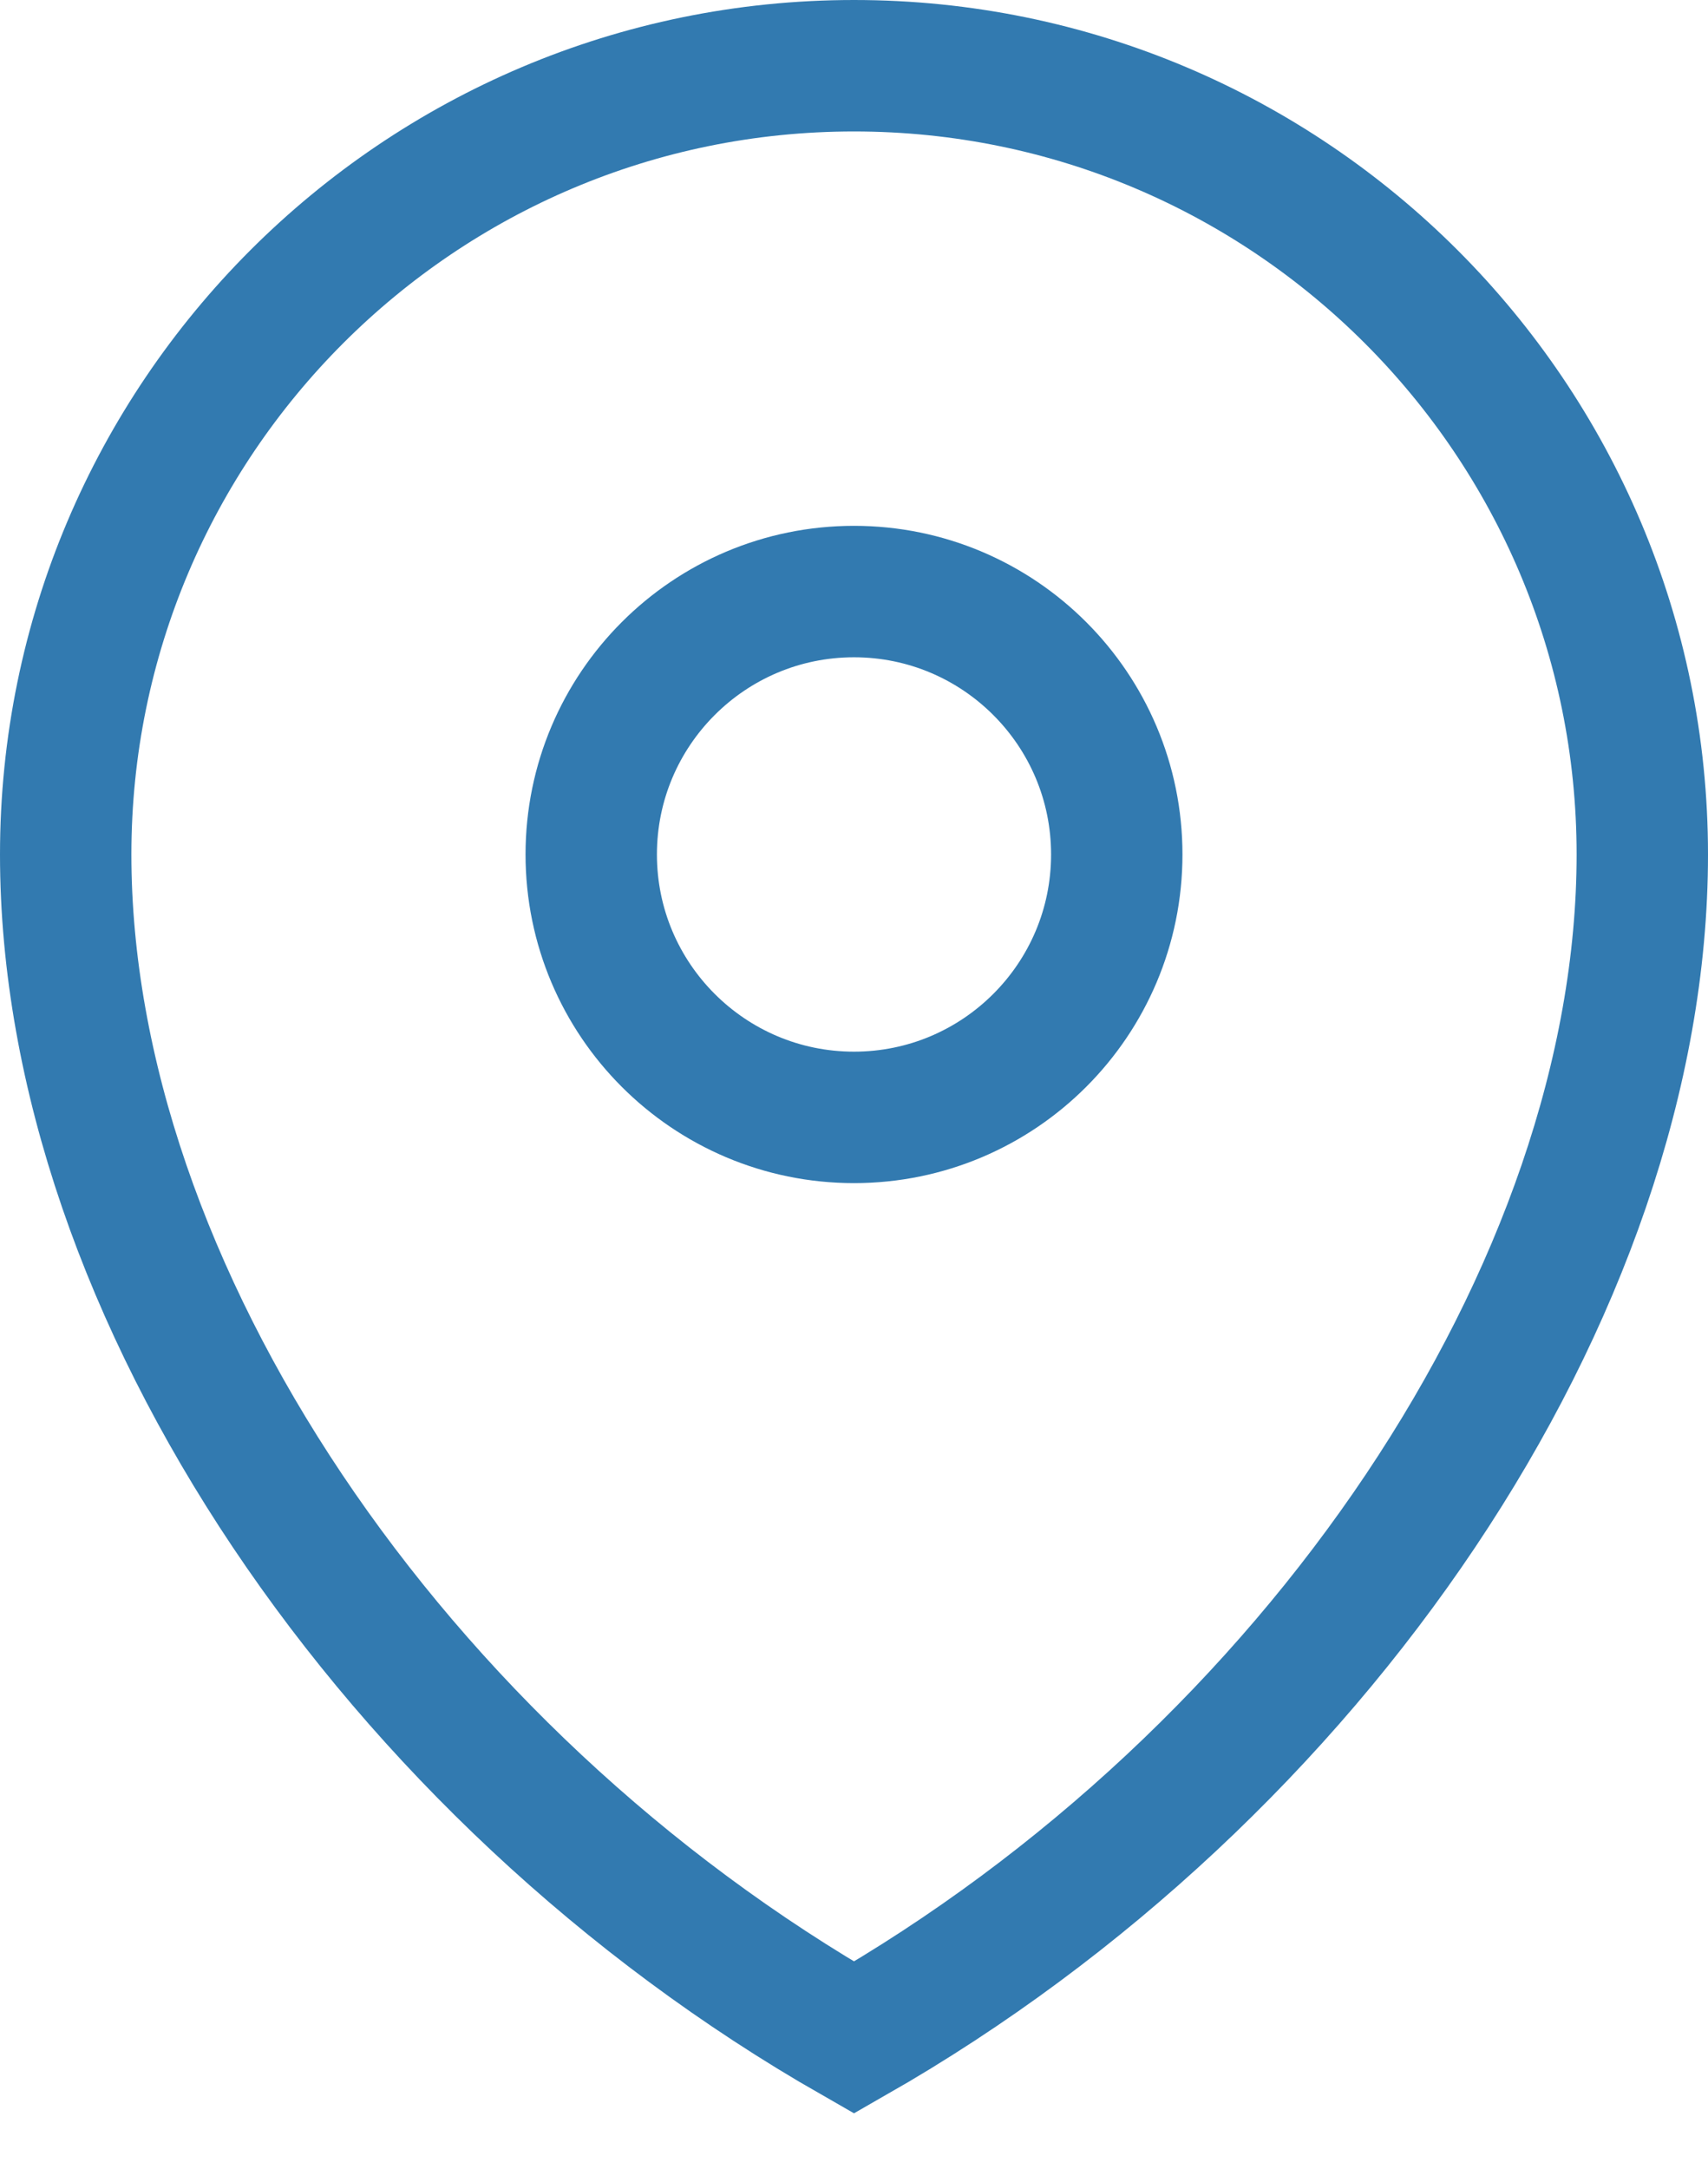 <svg width="26" height="33" viewBox="0 0 26 33" fill="none" xmlns="http://www.w3.org/2000/svg">
<path fill-rule="evenodd" clip-rule="evenodd" d="M13 1C19.624 1 25 6.376 25 13C25 19.624 20 27 13 31C6 27 1 19.624 1 13C1 6.376 6.376 1 13 1Z" stroke="#327AB0" stroke-width="2" stroke-miterlimit="79.84"/>
<path fill-rule="evenodd" clip-rule="evenodd" d="M13 9C15.208 9 17 10.792 17 13C17 15.208 15.208 17 13 17C10.792 17 9 15.208 9 13C9 10.792 10.792 9 13 9Z" stroke="#327AB0" stroke-width="2" stroke-miterlimit="79.84"/>
</svg>
